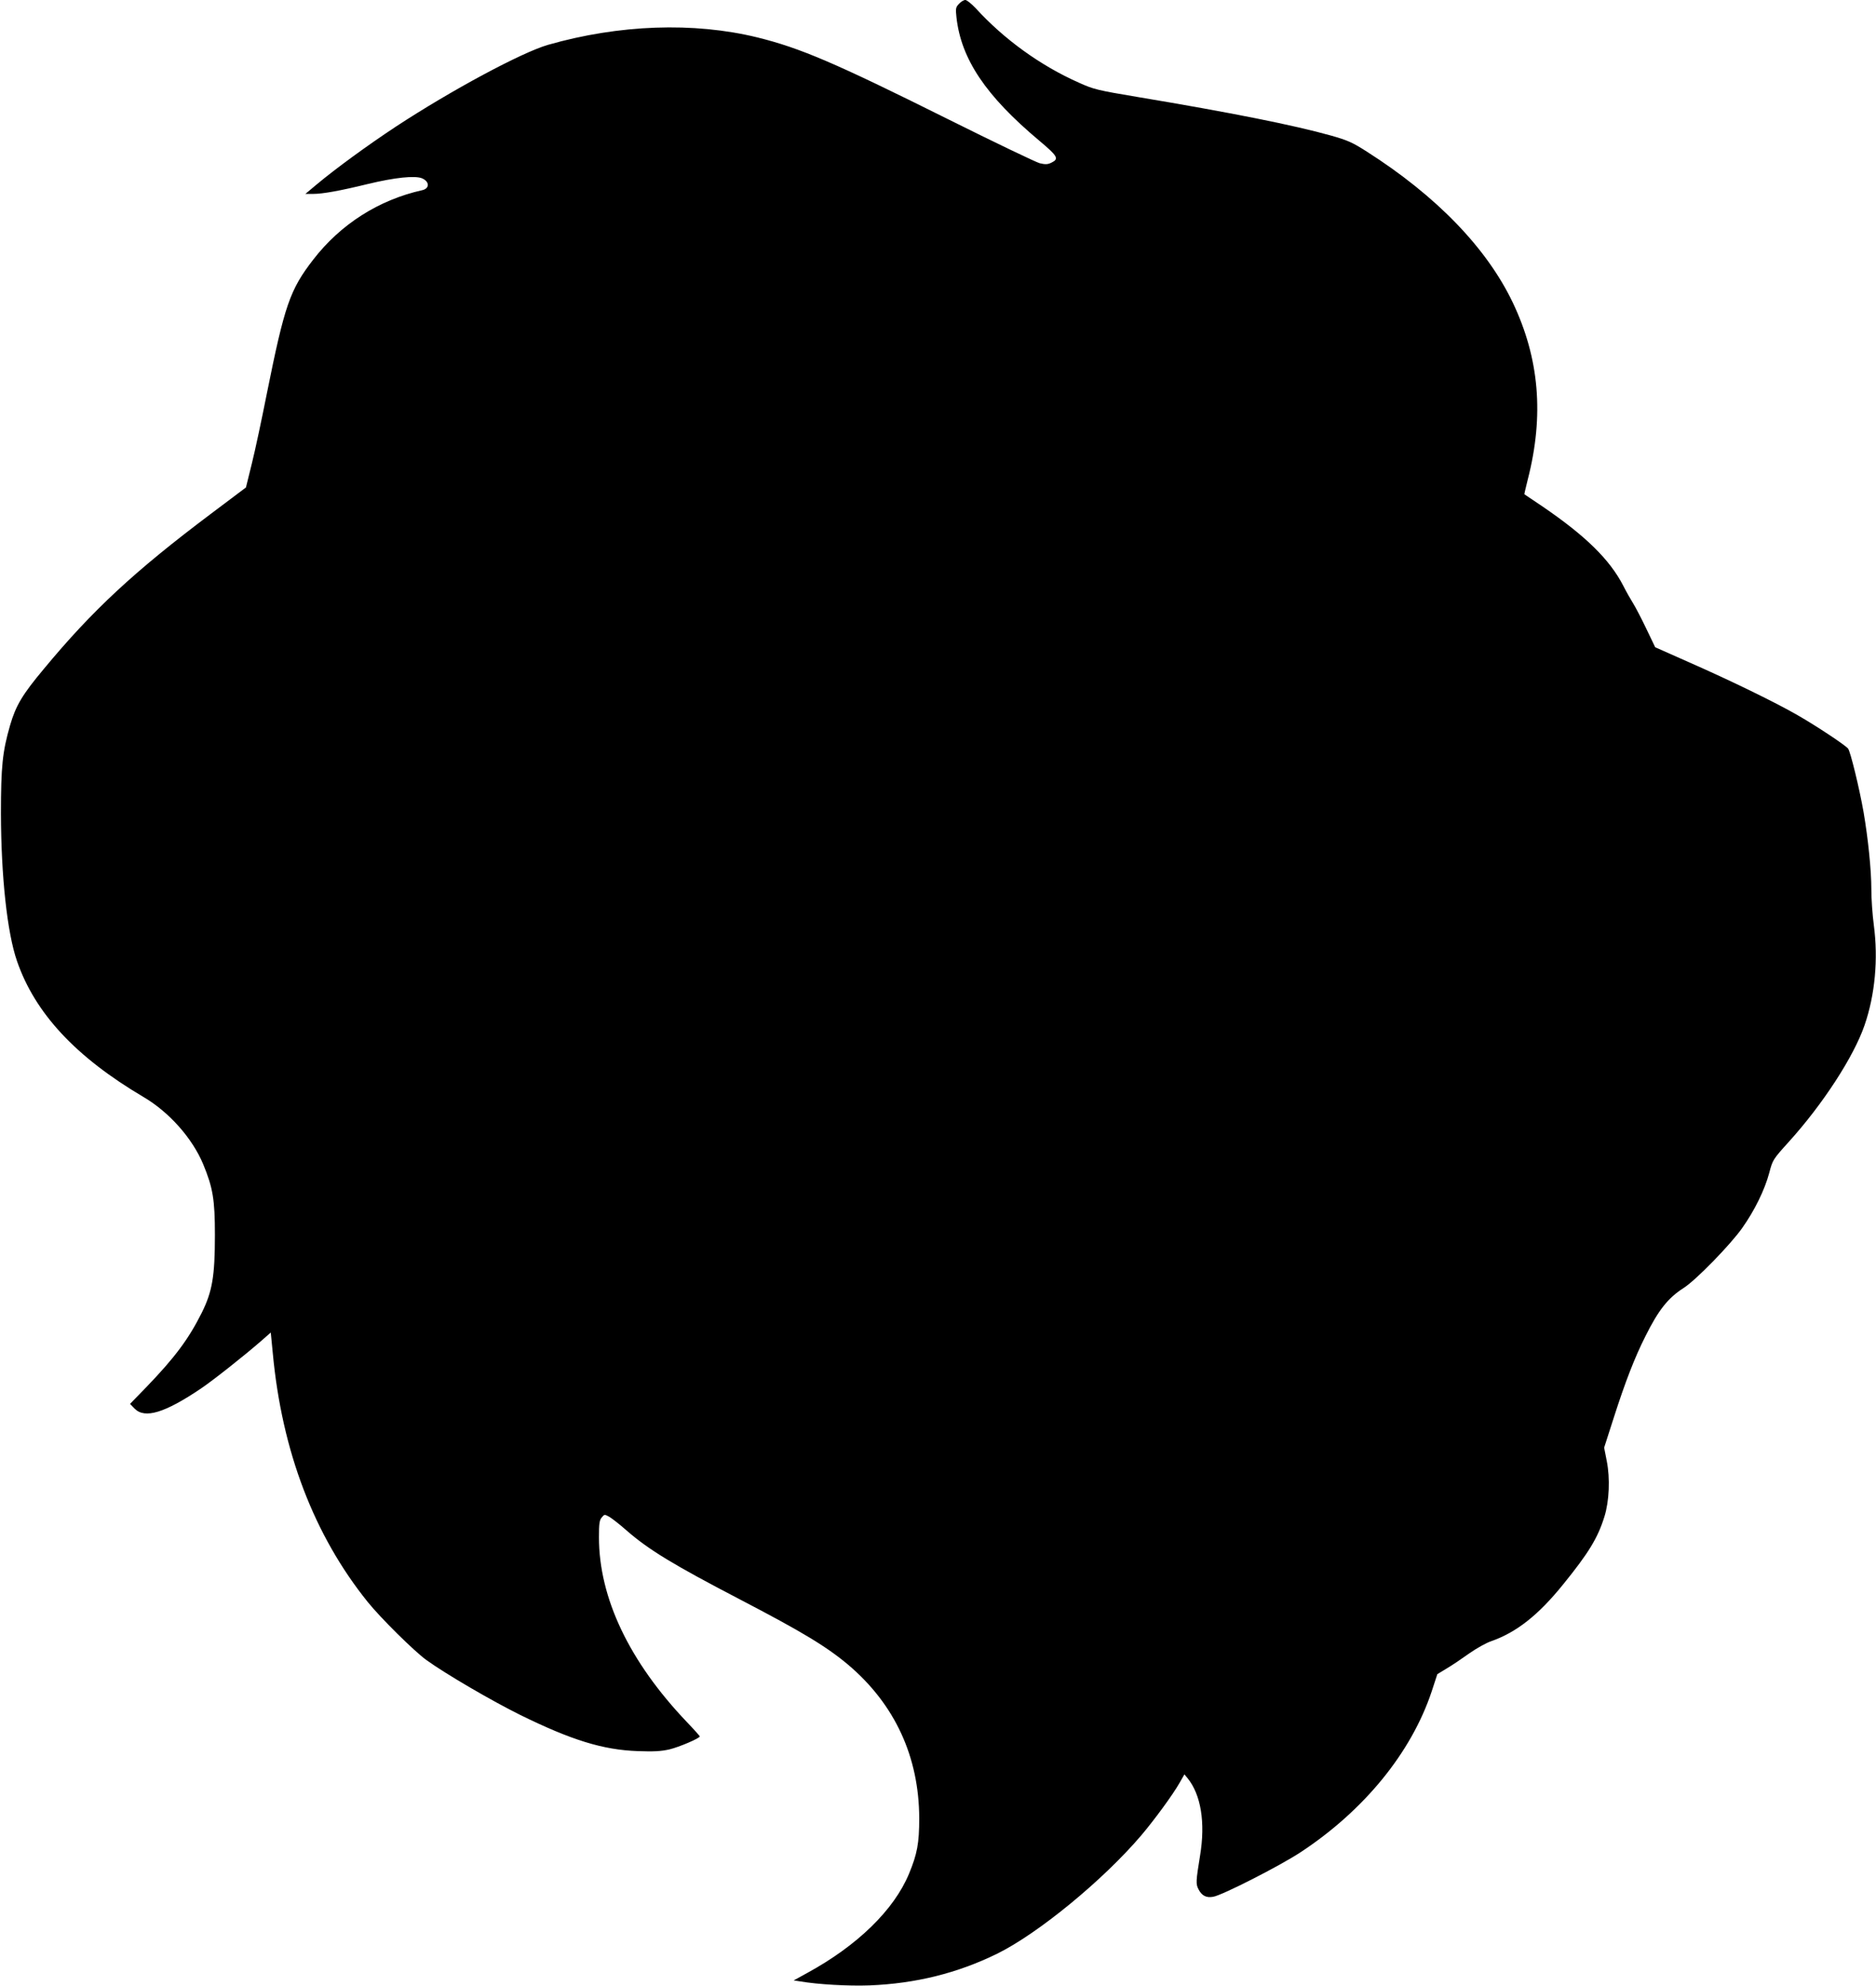  <svg version="1.0" xmlns="http://www.w3.org/2000/svg"
 width="1209pt" height="1280pt" viewBox="0 0 1209 1280"
 preserveAspectRatio="xMidYMid meet"><g transform="translate(0,1280) scale(0.1,-0.1)"
fill="#000000" stroke="none">
<path d="M6180 12775 c-21 -22 -22 -30 -16 -87 30 -269 189 -506 534 -795 120
-101 129 -117 77 -142 -23 -11 -38 -12 -75 -3 -25 7 -292 135 -595 286 -724
361 -949 457 -1225 525 -409 100 -890 83 -1348 -48 -170 -49 -624 -293 -982
-528 -186 -123 -387 -270 -508 -371 l-74 -62 49 0 c63 0 174 20 358 65 171 41
298 54 344 36 50 -21 51 -66 2 -77 -279 -62 -526 -219 -702 -447 -151 -195
-185 -295 -300 -867 -32 -162 -75 -364 -96 -448 l-38 -154 -230 -173 c-488
-367 -759 -618 -1072 -996 -139 -166 -181 -237 -218 -364 -49 -170 -59 -265
-59 -570 1 -401 40 -768 104 -951 116 -335 378 -617 815 -875 165 -97 314
-265 384 -432 63 -152 76 -229 76 -457 0 -267 -17 -365 -85 -502 -85 -170
-174 -289 -358 -480 l-104 -107 30 -31 c66 -66 194 -27 427 130 80 54 278 211
385 304 l65 57 13 -133 c59 -633 266 -1174 612 -1604 83 -103 299 -317 378
-374 123 -89 421 -263 607 -355 328 -161 530 -224 755 -232 104 -4 151 -1 204
11 63 15 196 72 196 84 0 2 -37 44 -83 92 -372 390 -567 801 -567 1191 0 87 3
111 18 128 17 21 18 21 49 4 17 -10 67 -49 110 -87 143 -125 303 -222 731
-445 401 -209 559 -304 700 -423 299 -254 455 -592 456 -988 0 -161 -13 -230
-66 -358 -97 -233 -332 -462 -654 -638 l-89 -49 40 -6 c115 -20 313 -31 450
-26 298 12 566 79 821 204 264 130 683 474 929 763 86 102 202 260 246 337
l32 56 20 -24 c87 -107 116 -287 81 -499 -27 -166 -28 -184 -10 -218 21 -41
50 -56 94 -48 57 9 426 197 562 286 411 270 716 644 847 1039 l36 110 61 37
c34 20 99 64 145 97 47 33 110 68 140 78 163 57 304 167 466 368 162 200 222
297 265 436 31 100 37 246 15 357 l-17 87 62 193 c74 231 135 388 203 523 85
171 146 248 247 313 78 49 303 280 378 387 80 113 145 246 174 355 22 84 24
87 126 200 219 242 418 548 488 751 68 197 89 427 60 646 -9 67 -16 170 -16
230 0 126 -21 328 -50 498 -27 154 -85 392 -100 410 -19 23 -206 147 -325 215
-140 81 -429 222 -704 343 l-214 95 -57 119 c-31 65 -69 138 -84 162 -15 24
-45 76 -65 116 -88 170 -244 322 -521 511 -63 42 -116 78 -116 78 -1 1 9 44
22 96 106 413 74 780 -96 1138 -168 353 -493 689 -942 975 -92 59 -124 73
-230 103 -239 67 -643 148 -1248 249 -257 43 -282 49 -377 92 -248 110 -483
280 -666 481 -27 28 -56 52 -66 52 -10 0 -28 -11 -41 -25z"/>
</g>
</svg>
